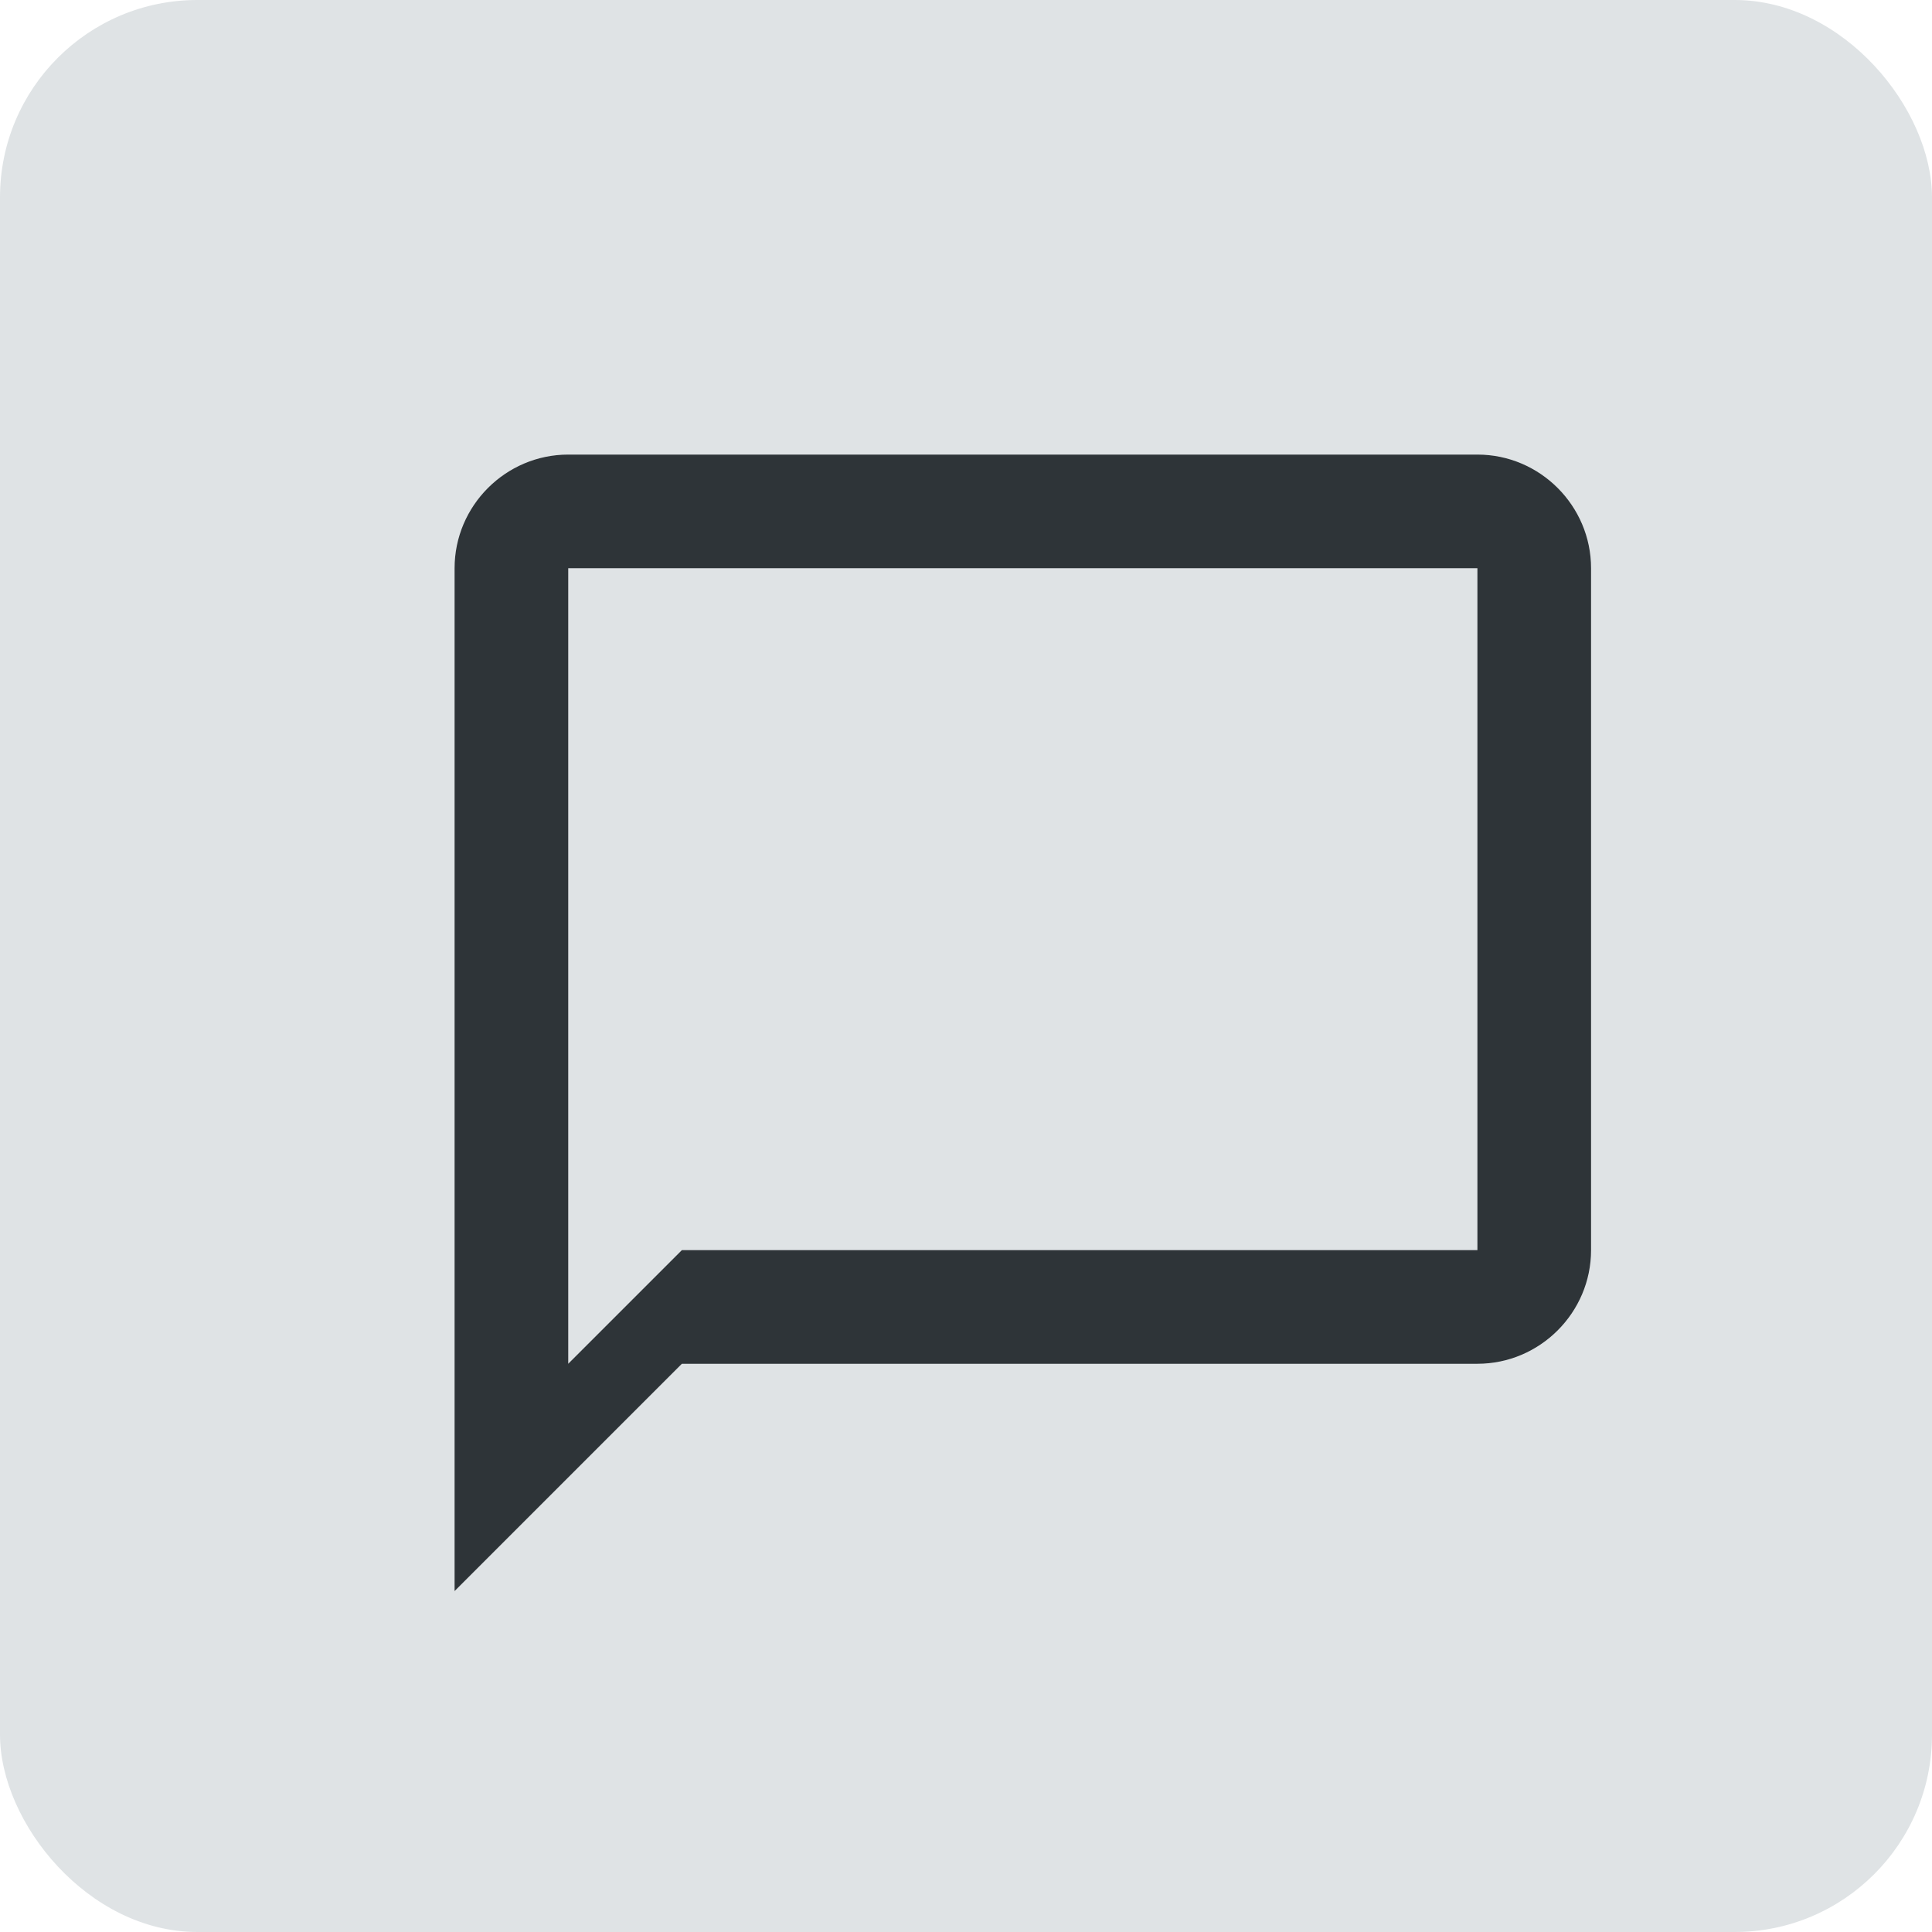 <?xml version="1.0" encoding="UTF-8"?>
<svg id="Ebene_1" xmlns="http://www.w3.org/2000/svg" version="1.1" viewBox="0 0 34 34">
  <!-- Generator: Adobe Illustrator 29.8.1, SVG Export Plug-In . SVG Version: 2.1.1 Build 2)  -->
  <defs>
    <style>
      .st0 {
        fill: #2e3438;
      }

      .st1 {
        fill: #dfe3e5;
      }
    </style>
  </defs>
  <rect class="st1" y="0" width="34" height="34" rx="3.473" ry="3.473"/>
  <path class="st0" d="M26,8H10c-1.1,0-2,.9-2,2v18l4-4h14c1.1,0,2-.9,2-2v-12c0-1.1-.9-2-2-2ZM26,22h-14l-2,2v-14h16v12Z"/>
</svg>
